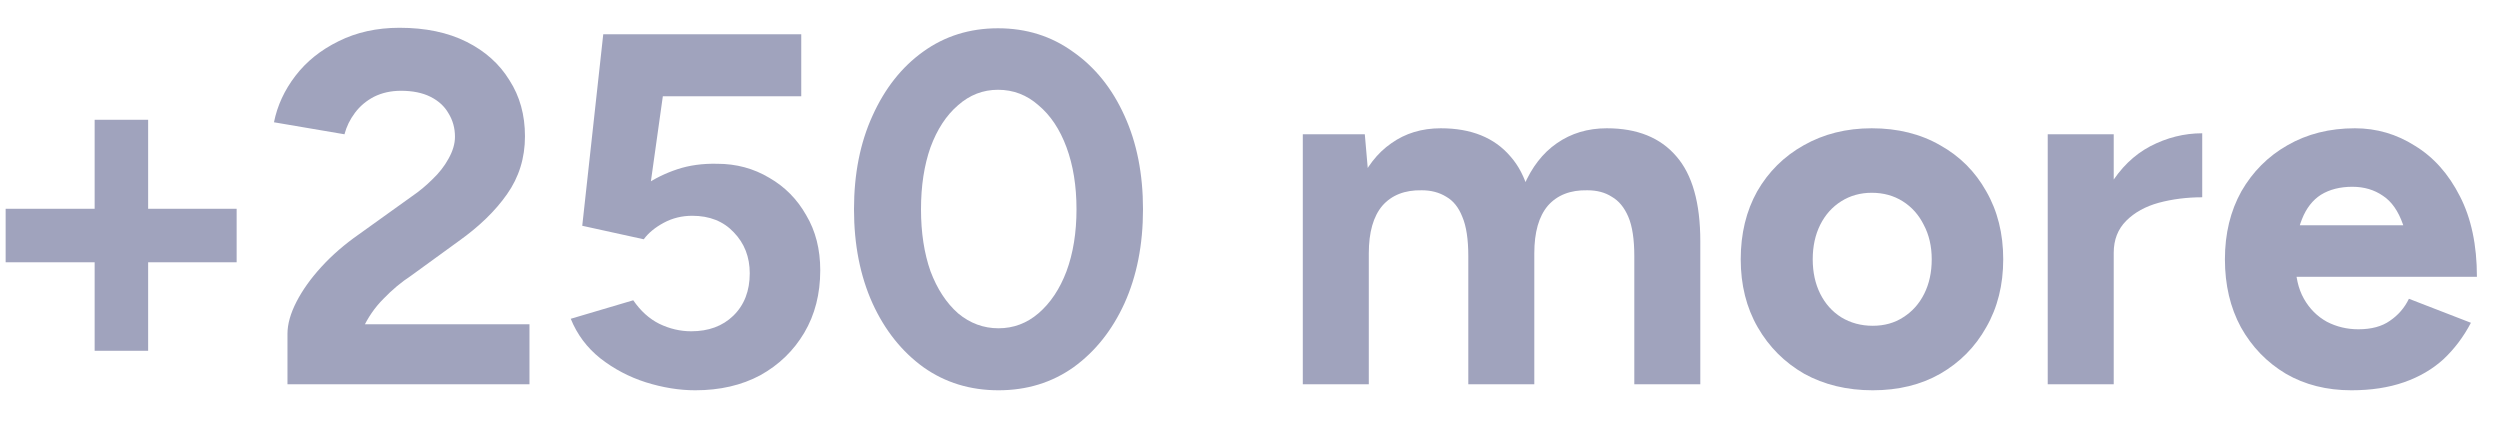 <svg width="90" height="16" viewBox="0 0 90 16" fill="none" xmlns="http://www.w3.org/2000/svg">
    <path d="M3.407 12.628V4.312H5.333V12.628H3.407ZM0.203 9.442V7.516H8.519V9.442H0.203Z" fill="#A0A3BD"/>
    <path d="M12.761 13.312L10.349 12.016C10.349 11.668 10.457 11.284 10.673 10.864C10.889 10.444 11.189 10.024 11.573 9.604C11.957 9.184 12.407 8.794 12.923 8.434L14.831 7.066C15.095 6.886 15.341 6.682 15.569 6.454C15.809 6.226 16.001 5.98 16.145 5.716C16.301 5.44 16.379 5.176 16.379 4.924C16.379 4.612 16.301 4.33 16.145 4.078C16.001 3.826 15.785 3.628 15.497 3.484C15.209 3.34 14.855 3.268 14.435 3.268C14.075 3.268 13.751 3.34 13.463 3.484C13.187 3.628 12.959 3.82 12.779 4.06C12.599 4.3 12.473 4.558 12.401 4.834L9.863 4.402C9.983 3.802 10.241 3.244 10.637 2.728C11.033 2.212 11.549 1.798 12.185 1.486C12.833 1.162 13.565 1 14.381 1C15.317 1 16.121 1.168 16.793 1.504C17.465 1.84 17.981 2.302 18.341 2.89C18.713 3.466 18.899 4.138 18.899 4.906C18.899 5.686 18.683 6.382 18.251 6.994C17.831 7.594 17.249 8.158 16.505 8.686L14.795 9.928C14.447 10.156 14.117 10.432 13.805 10.756C13.493 11.068 13.241 11.434 13.049 11.854C12.857 12.262 12.761 12.748 12.761 13.312ZM10.349 13.834V12.016L12.185 11.674H19.061V13.834H10.349Z" fill="#A0A3BD"/>
    <path d="M25.029 14.05C24.453 14.05 23.859 13.954 23.247 13.762C22.647 13.57 22.101 13.282 21.609 12.898C21.129 12.514 20.775 12.04 20.547 11.476L22.797 10.81C23.061 11.194 23.373 11.476 23.733 11.656C24.105 11.836 24.489 11.926 24.885 11.926C25.509 11.926 26.013 11.74 26.397 11.368C26.793 10.984 26.991 10.474 26.991 9.838C26.991 9.25 26.799 8.758 26.415 8.362C26.043 7.966 25.545 7.768 24.921 7.768C24.549 7.768 24.207 7.852 23.895 8.02C23.583 8.188 23.343 8.386 23.175 8.614L20.961 8.128L21.717 1.234H28.845V3.466H22.077L21.717 1.306H24.165L23.175 8.362L21.861 8.128C21.969 7.912 22.137 7.678 22.365 7.426C22.593 7.162 22.875 6.91 23.211 6.67C23.559 6.43 23.949 6.238 24.381 6.094C24.813 5.95 25.293 5.884 25.821 5.896C26.505 5.896 27.129 6.064 27.693 6.4C28.257 6.724 28.701 7.174 29.025 7.75C29.361 8.314 29.529 8.974 29.529 9.73C29.529 10.582 29.337 11.332 28.953 11.98C28.569 12.628 28.041 13.138 27.369 13.51C26.697 13.87 25.917 14.05 25.029 14.05Z" fill="#A0A3BD"/>
    <path d="M35.946 14.05C34.926 14.05 34.026 13.774 33.246 13.222C32.466 12.658 31.854 11.89 31.41 10.918C30.966 9.934 30.744 8.806 30.744 7.534C30.744 6.262 30.966 5.14 31.41 4.168C31.854 3.184 32.46 2.416 33.228 1.864C34.008 1.3 34.908 1.018 35.928 1.018C36.948 1.018 37.848 1.3 38.628 1.864C39.42 2.416 40.038 3.184 40.482 4.168C40.926 5.14 41.148 6.262 41.148 7.534C41.148 8.806 40.926 9.934 40.482 10.918C40.038 11.89 39.426 12.658 38.646 13.222C37.866 13.774 36.966 14.05 35.946 14.05ZM35.946 11.818C36.486 11.818 36.966 11.638 37.386 11.278C37.818 10.906 38.154 10.402 38.394 9.766C38.634 9.118 38.754 8.374 38.754 7.534C38.754 6.694 38.634 5.95 38.394 5.302C38.154 4.654 37.818 4.15 37.386 3.79C36.966 3.418 36.48 3.232 35.928 3.232C35.388 3.232 34.908 3.418 34.488 3.79C34.068 4.15 33.738 4.654 33.498 5.302C33.27 5.95 33.156 6.694 33.156 7.534C33.156 8.374 33.27 9.118 33.498 9.766C33.738 10.402 34.068 10.906 34.488 11.278C34.92 11.638 35.406 11.818 35.946 11.818Z" fill="#A0A3BD"/>
    <path d="M46.901 13.834V4.834H49.133L49.277 6.49V13.834H46.901ZM52.859 13.834V9.226L55.235 8.686V13.834H52.859ZM58.835 13.834V9.226L61.211 8.686V13.834H58.835ZM52.859 9.226C52.859 8.614 52.787 8.14 52.643 7.804C52.511 7.468 52.319 7.228 52.067 7.084C51.815 6.928 51.521 6.85 51.185 6.85C50.573 6.838 50.099 7.024 49.763 7.408C49.439 7.792 49.277 8.362 49.277 9.118H48.485C48.485 8.158 48.623 7.348 48.899 6.688C49.187 6.016 49.583 5.506 50.087 5.158C50.591 4.798 51.185 4.618 51.869 4.618C52.961 4.618 53.795 4.954 54.371 5.626C54.959 6.286 55.247 7.306 55.235 8.686L52.859 9.226ZM58.835 9.226C58.835 8.614 58.763 8.14 58.619 7.804C58.475 7.468 58.277 7.228 58.025 7.084C57.785 6.928 57.491 6.85 57.143 6.85C56.531 6.838 56.057 7.024 55.721 7.408C55.397 7.792 55.235 8.362 55.235 9.118H54.443C54.443 8.158 54.581 7.348 54.857 6.688C55.145 6.016 55.541 5.506 56.045 5.158C56.561 4.798 57.161 4.618 57.845 4.618C58.937 4.618 59.771 4.954 60.347 5.626C60.923 6.286 61.211 7.306 61.211 8.686L58.835 9.226Z" fill="#A0A3BD"/>
    <path d="M67.418 14.05C66.494 14.05 65.672 13.852 64.952 13.456C64.244 13.048 63.686 12.49 63.278 11.782C62.87 11.074 62.666 10.258 62.666 9.334C62.666 8.41 62.864 7.594 63.26 6.886C63.668 6.178 64.226 5.626 64.934 5.23C65.654 4.822 66.47 4.618 67.382 4.618C68.318 4.618 69.14 4.822 69.848 5.23C70.556 5.626 71.108 6.178 71.504 6.886C71.912 7.594 72.116 8.41 72.116 9.334C72.116 10.258 71.912 11.074 71.504 11.782C71.108 12.49 70.556 13.048 69.848 13.456C69.152 13.852 68.342 14.05 67.418 14.05ZM67.418 11.728C67.838 11.728 68.204 11.626 68.516 11.422C68.84 11.218 69.092 10.936 69.272 10.576C69.452 10.216 69.542 9.802 69.542 9.334C69.542 8.866 69.446 8.452 69.254 8.092C69.074 7.732 68.822 7.45 68.498 7.246C68.174 7.042 67.802 6.94 67.382 6.94C66.974 6.94 66.608 7.042 66.284 7.246C65.96 7.45 65.708 7.732 65.528 8.092C65.348 8.452 65.258 8.866 65.258 9.334C65.258 9.802 65.348 10.216 65.528 10.576C65.708 10.936 65.96 11.218 66.284 11.422C66.62 11.626 66.998 11.728 67.418 11.728Z" fill="#A0A3BD"/>
    <path d="M75.392 9.1C75.392 8.128 75.578 7.324 75.95 6.688C76.334 6.052 76.82 5.578 77.408 5.266C78.008 4.954 78.632 4.798 79.28 4.798V7.102C78.728 7.102 78.206 7.168 77.714 7.3C77.234 7.432 76.844 7.648 76.544 7.948C76.244 8.248 76.094 8.632 76.094 9.1H75.392ZM73.718 13.834V4.834H76.094V13.834H73.718Z" fill="#A0A3BD"/>
    <path d="M84.651 14.05C83.763 14.05 82.977 13.852 82.293 13.456C81.609 13.048 81.069 12.49 80.673 11.782C80.289 11.074 80.097 10.258 80.097 9.334C80.097 8.41 80.295 7.594 80.691 6.886C81.099 6.178 81.651 5.626 82.347 5.23C83.055 4.822 83.865 4.618 84.777 4.618C85.557 4.618 86.277 4.828 86.937 5.248C87.609 5.656 88.149 6.262 88.557 7.066C88.965 7.858 89.169 8.824 89.169 9.964H86.757C86.769 9.172 86.685 8.542 86.505 8.074C86.337 7.594 86.097 7.252 85.785 7.048C85.473 6.832 85.107 6.724 84.687 6.724C84.243 6.724 83.865 6.82 83.553 7.012C83.253 7.204 83.025 7.498 82.869 7.894C82.713 8.278 82.635 8.782 82.635 9.406C82.635 9.946 82.737 10.396 82.941 10.756C83.145 11.116 83.421 11.392 83.769 11.584C84.117 11.764 84.495 11.854 84.903 11.854C85.371 11.854 85.749 11.752 86.037 11.548C86.337 11.344 86.565 11.08 86.721 10.756L88.953 11.62C88.689 12.124 88.359 12.562 87.963 12.934C87.567 13.294 87.093 13.57 86.541 13.762C85.989 13.954 85.359 14.05 84.651 14.05ZM81.645 9.964L81.663 8.11H87.999V9.964H81.645Z" fill="#A0A3BD"/>
</svg>
